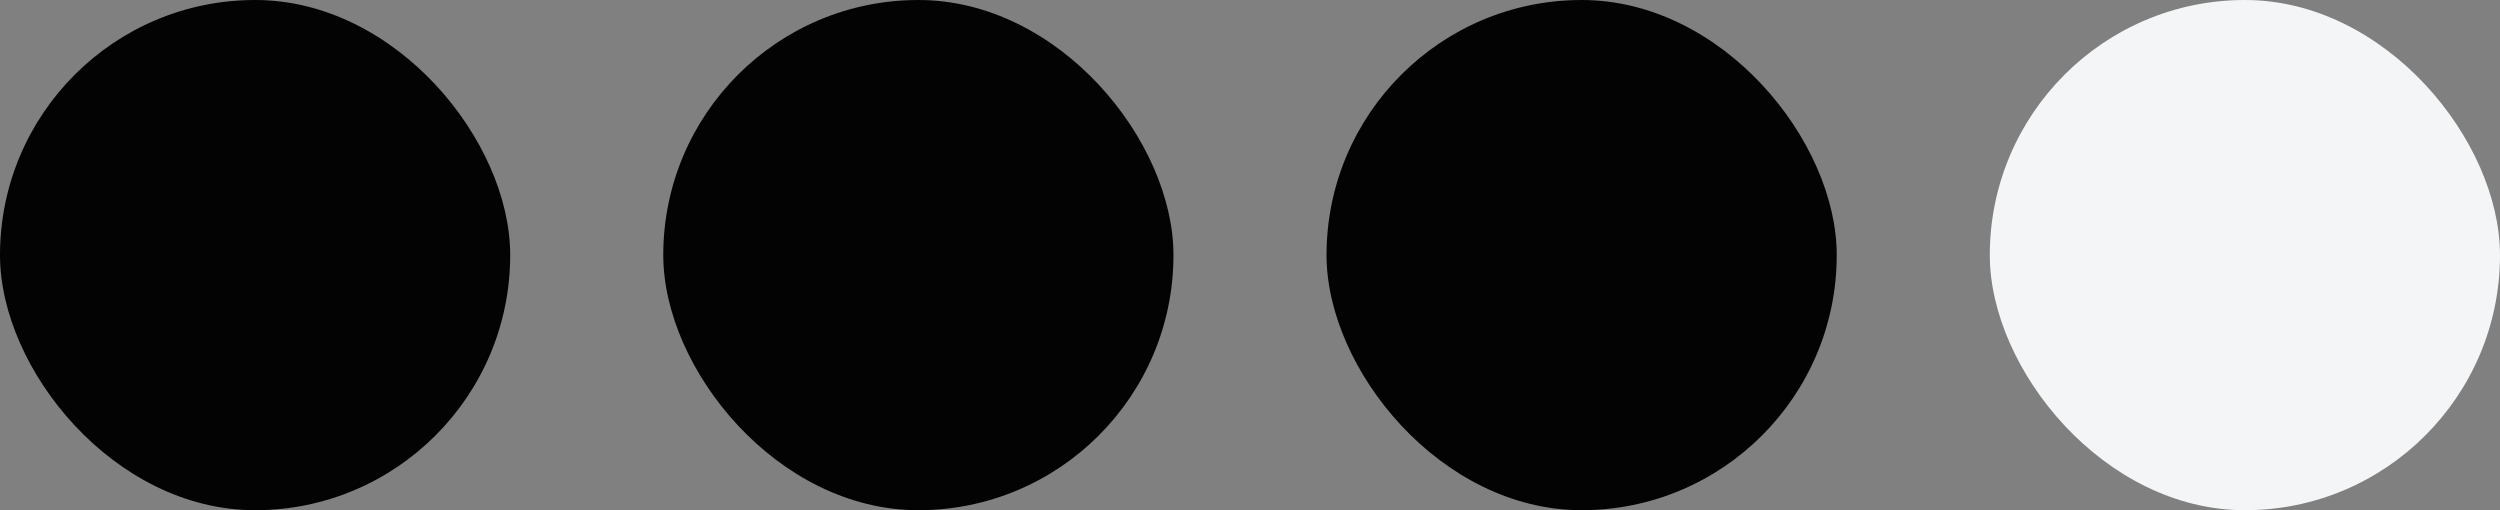 <?xml version="1.0" encoding="UTF-8"?> <svg xmlns="http://www.w3.org/2000/svg" width="49" height="10" viewBox="0 0 49 10" fill="none"><rect x="0" y="0" width="49" height="10" fill="#808080" stroke="none"/><rect width="10" height="10" rx="5" fill="#030303"></rect><rect x="13" width="10" height="10" rx="5" fill="#030303"></rect><rect x="26" width="10" height="10" rx="5" fill="#030303"></rect><rect x="39" width="10" height="10" rx="5" fill="#F4F5F6"></rect></svg> 